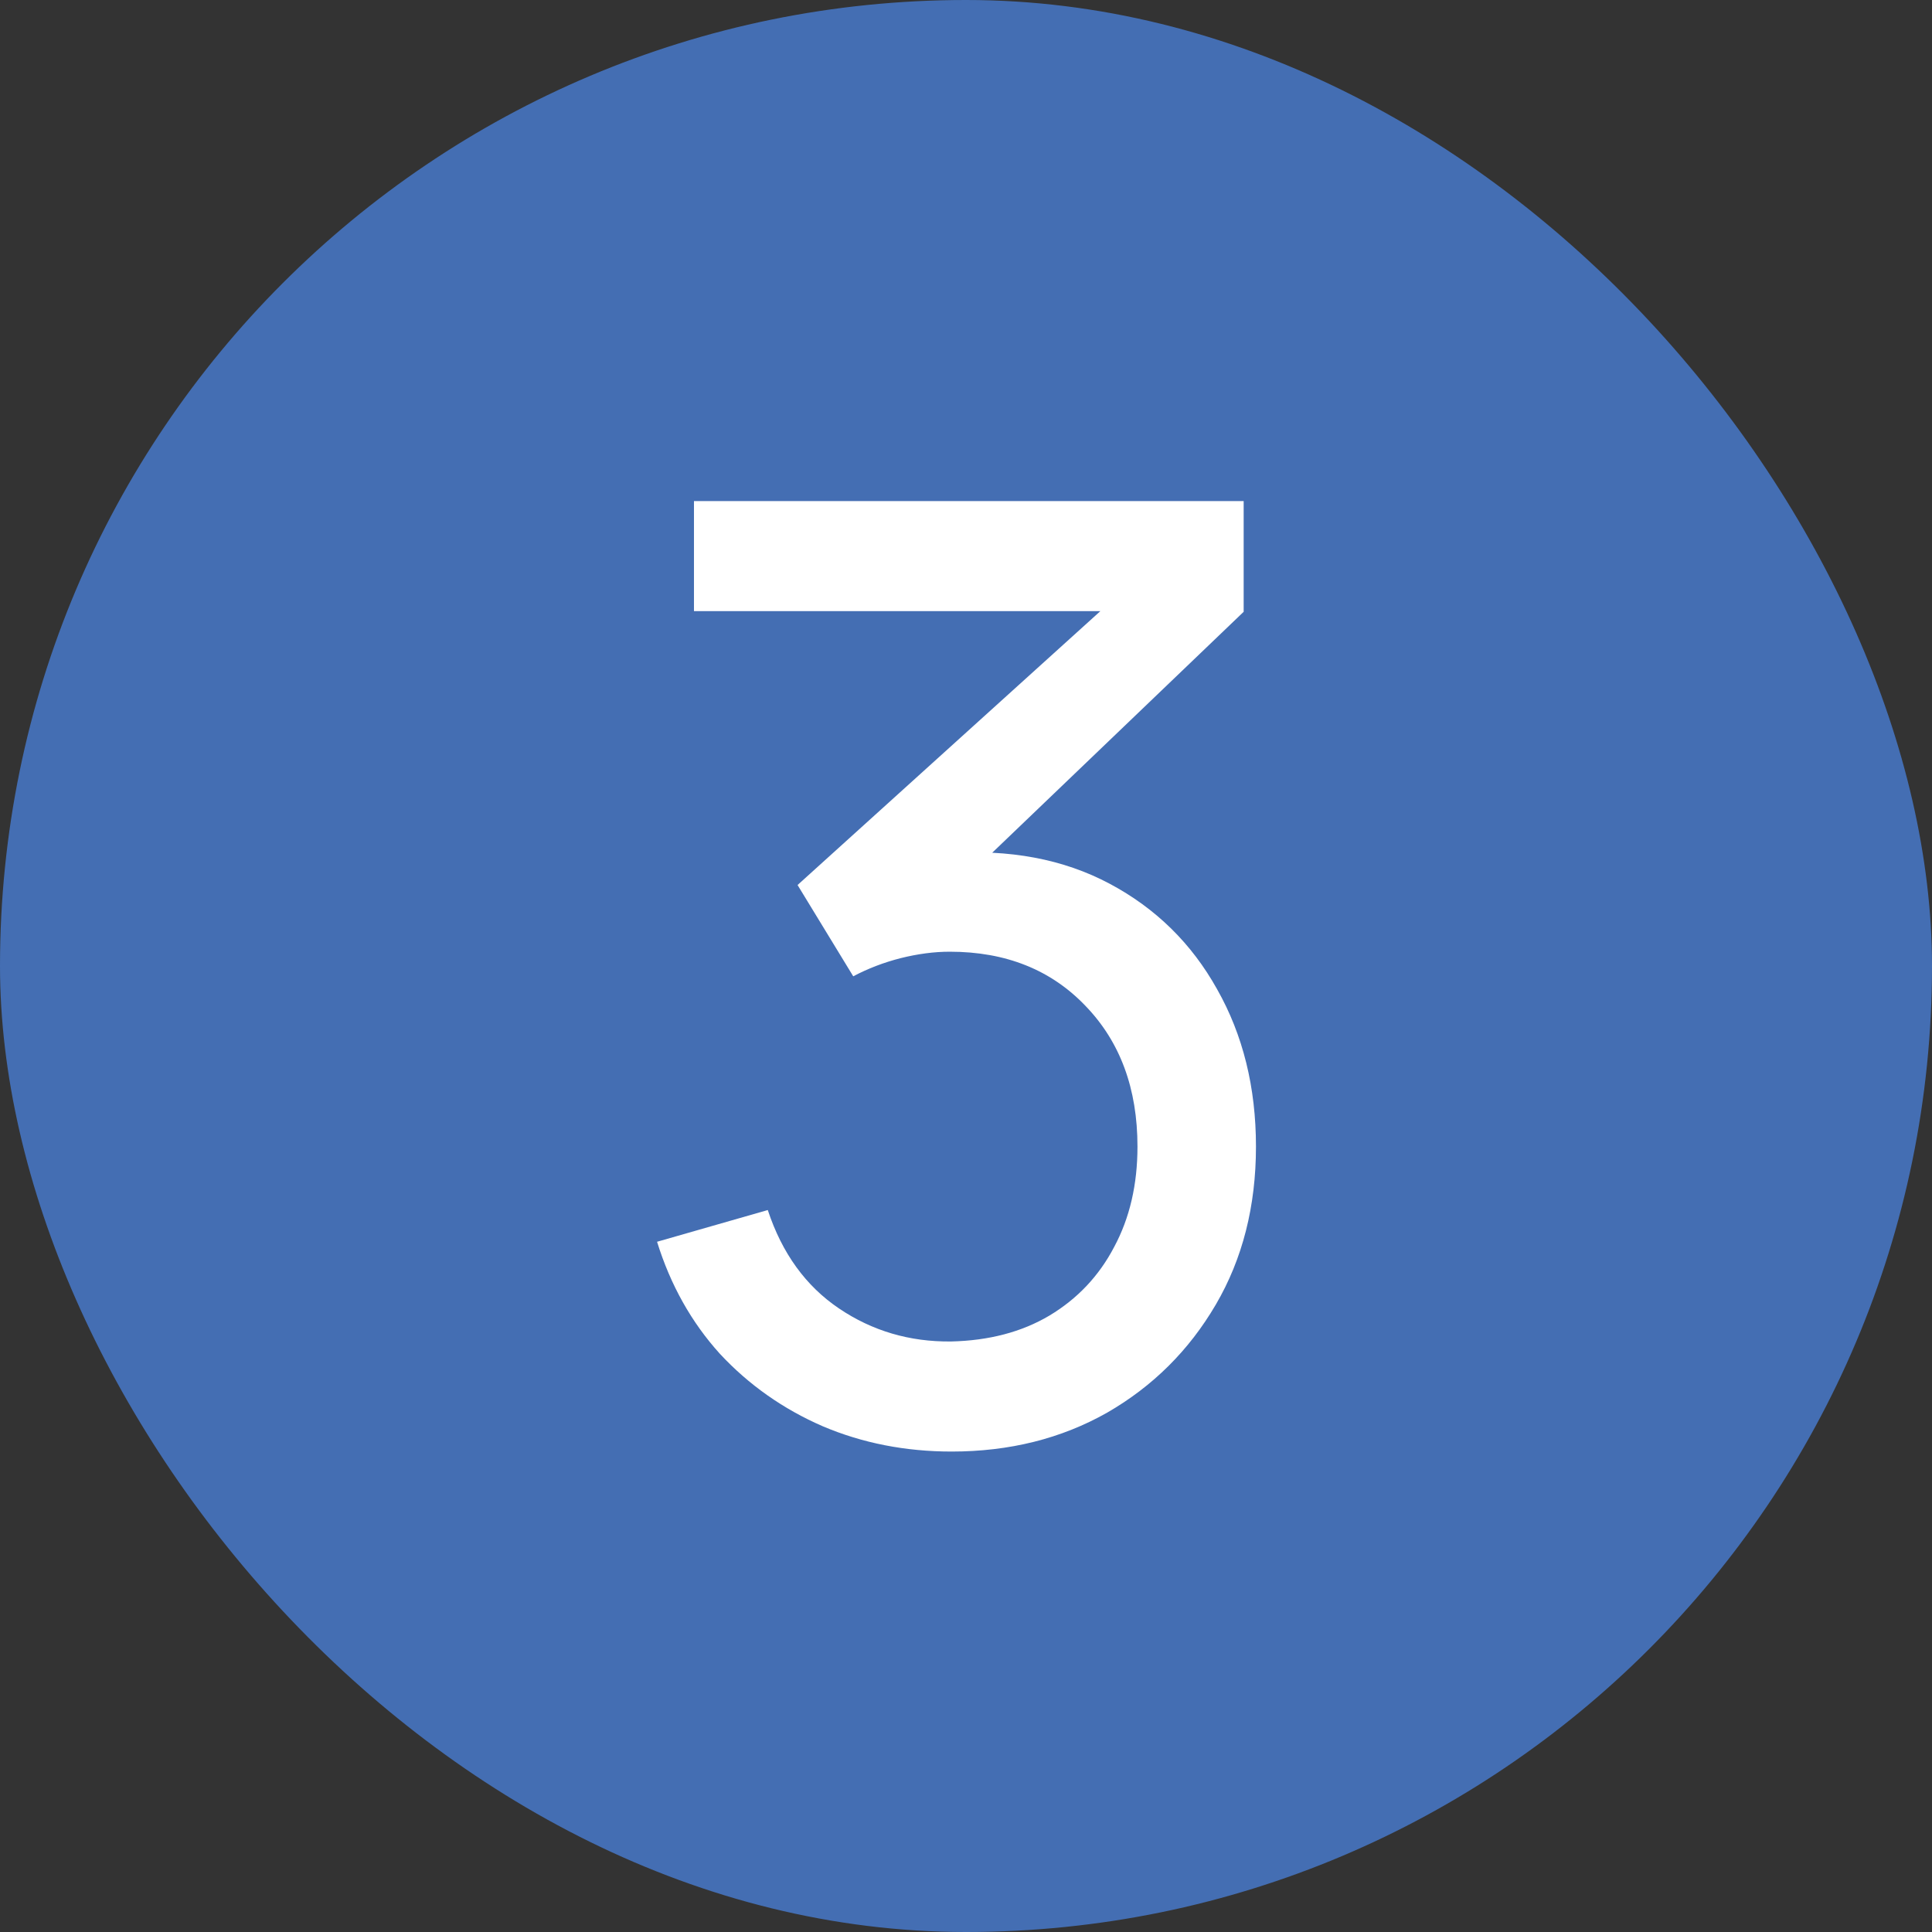 <?xml version="1.0" encoding="UTF-8"?> <svg xmlns="http://www.w3.org/2000/svg" width="279" height="279" viewBox="0 0 279 279" fill="none"><rect x="0" y="0" width="279" height="279" fill="#333333" stroke="none"/><g clip-path="url(#clip0_1861_98)"><path d="M228.578 0H50.422C22.575 0 0 22.575 0 50.422V228.578C0 256.425 22.575 279 50.422 279H228.578C256.425 279 279 256.425 279 228.578V50.422C279 22.575 256.425 0 228.578 0Z" fill="#446EB3"></path><path d="M137.429 209.618C130.759 209.618 124.557 208.403 118.822 205.971C113.088 203.478 108.132 199.987 103.956 195.499C99.842 190.949 96.819 185.557 94.886 179.324L110.875 174.742C112.932 180.976 116.36 185.713 121.16 188.954C125.959 192.196 131.351 193.785 137.335 193.723C142.821 193.598 147.558 192.352 151.547 189.983C155.599 187.552 158.716 184.248 160.897 180.072C163.141 175.896 164.263 171.065 164.263 165.579C164.263 157.227 161.77 150.464 156.783 145.29C151.797 140.054 145.252 137.436 137.148 137.436C134.904 137.436 132.536 137.748 130.042 138.371C127.611 138.994 125.336 139.867 123.217 140.989L115.176 127.805L165.105 82.645L167.255 88.255H100.216V72.36H179.597V88.349L137.055 129.114L136.868 123.224C145.781 122.601 153.573 124.065 160.243 127.618C166.912 131.171 172.086 136.252 175.764 142.859C179.504 149.466 181.374 157.04 181.374 165.579C181.374 174.181 179.441 181.786 175.577 188.393C171.712 195.001 166.476 200.206 159.869 204.008C153.261 207.748 145.781 209.618 137.429 209.618Z" fill="white"></path></g><defs><clipPath id="clip0_1861_98"><rect width="279" height="279" rx="139.5" fill="white"></rect></clipPath></defs></svg> 